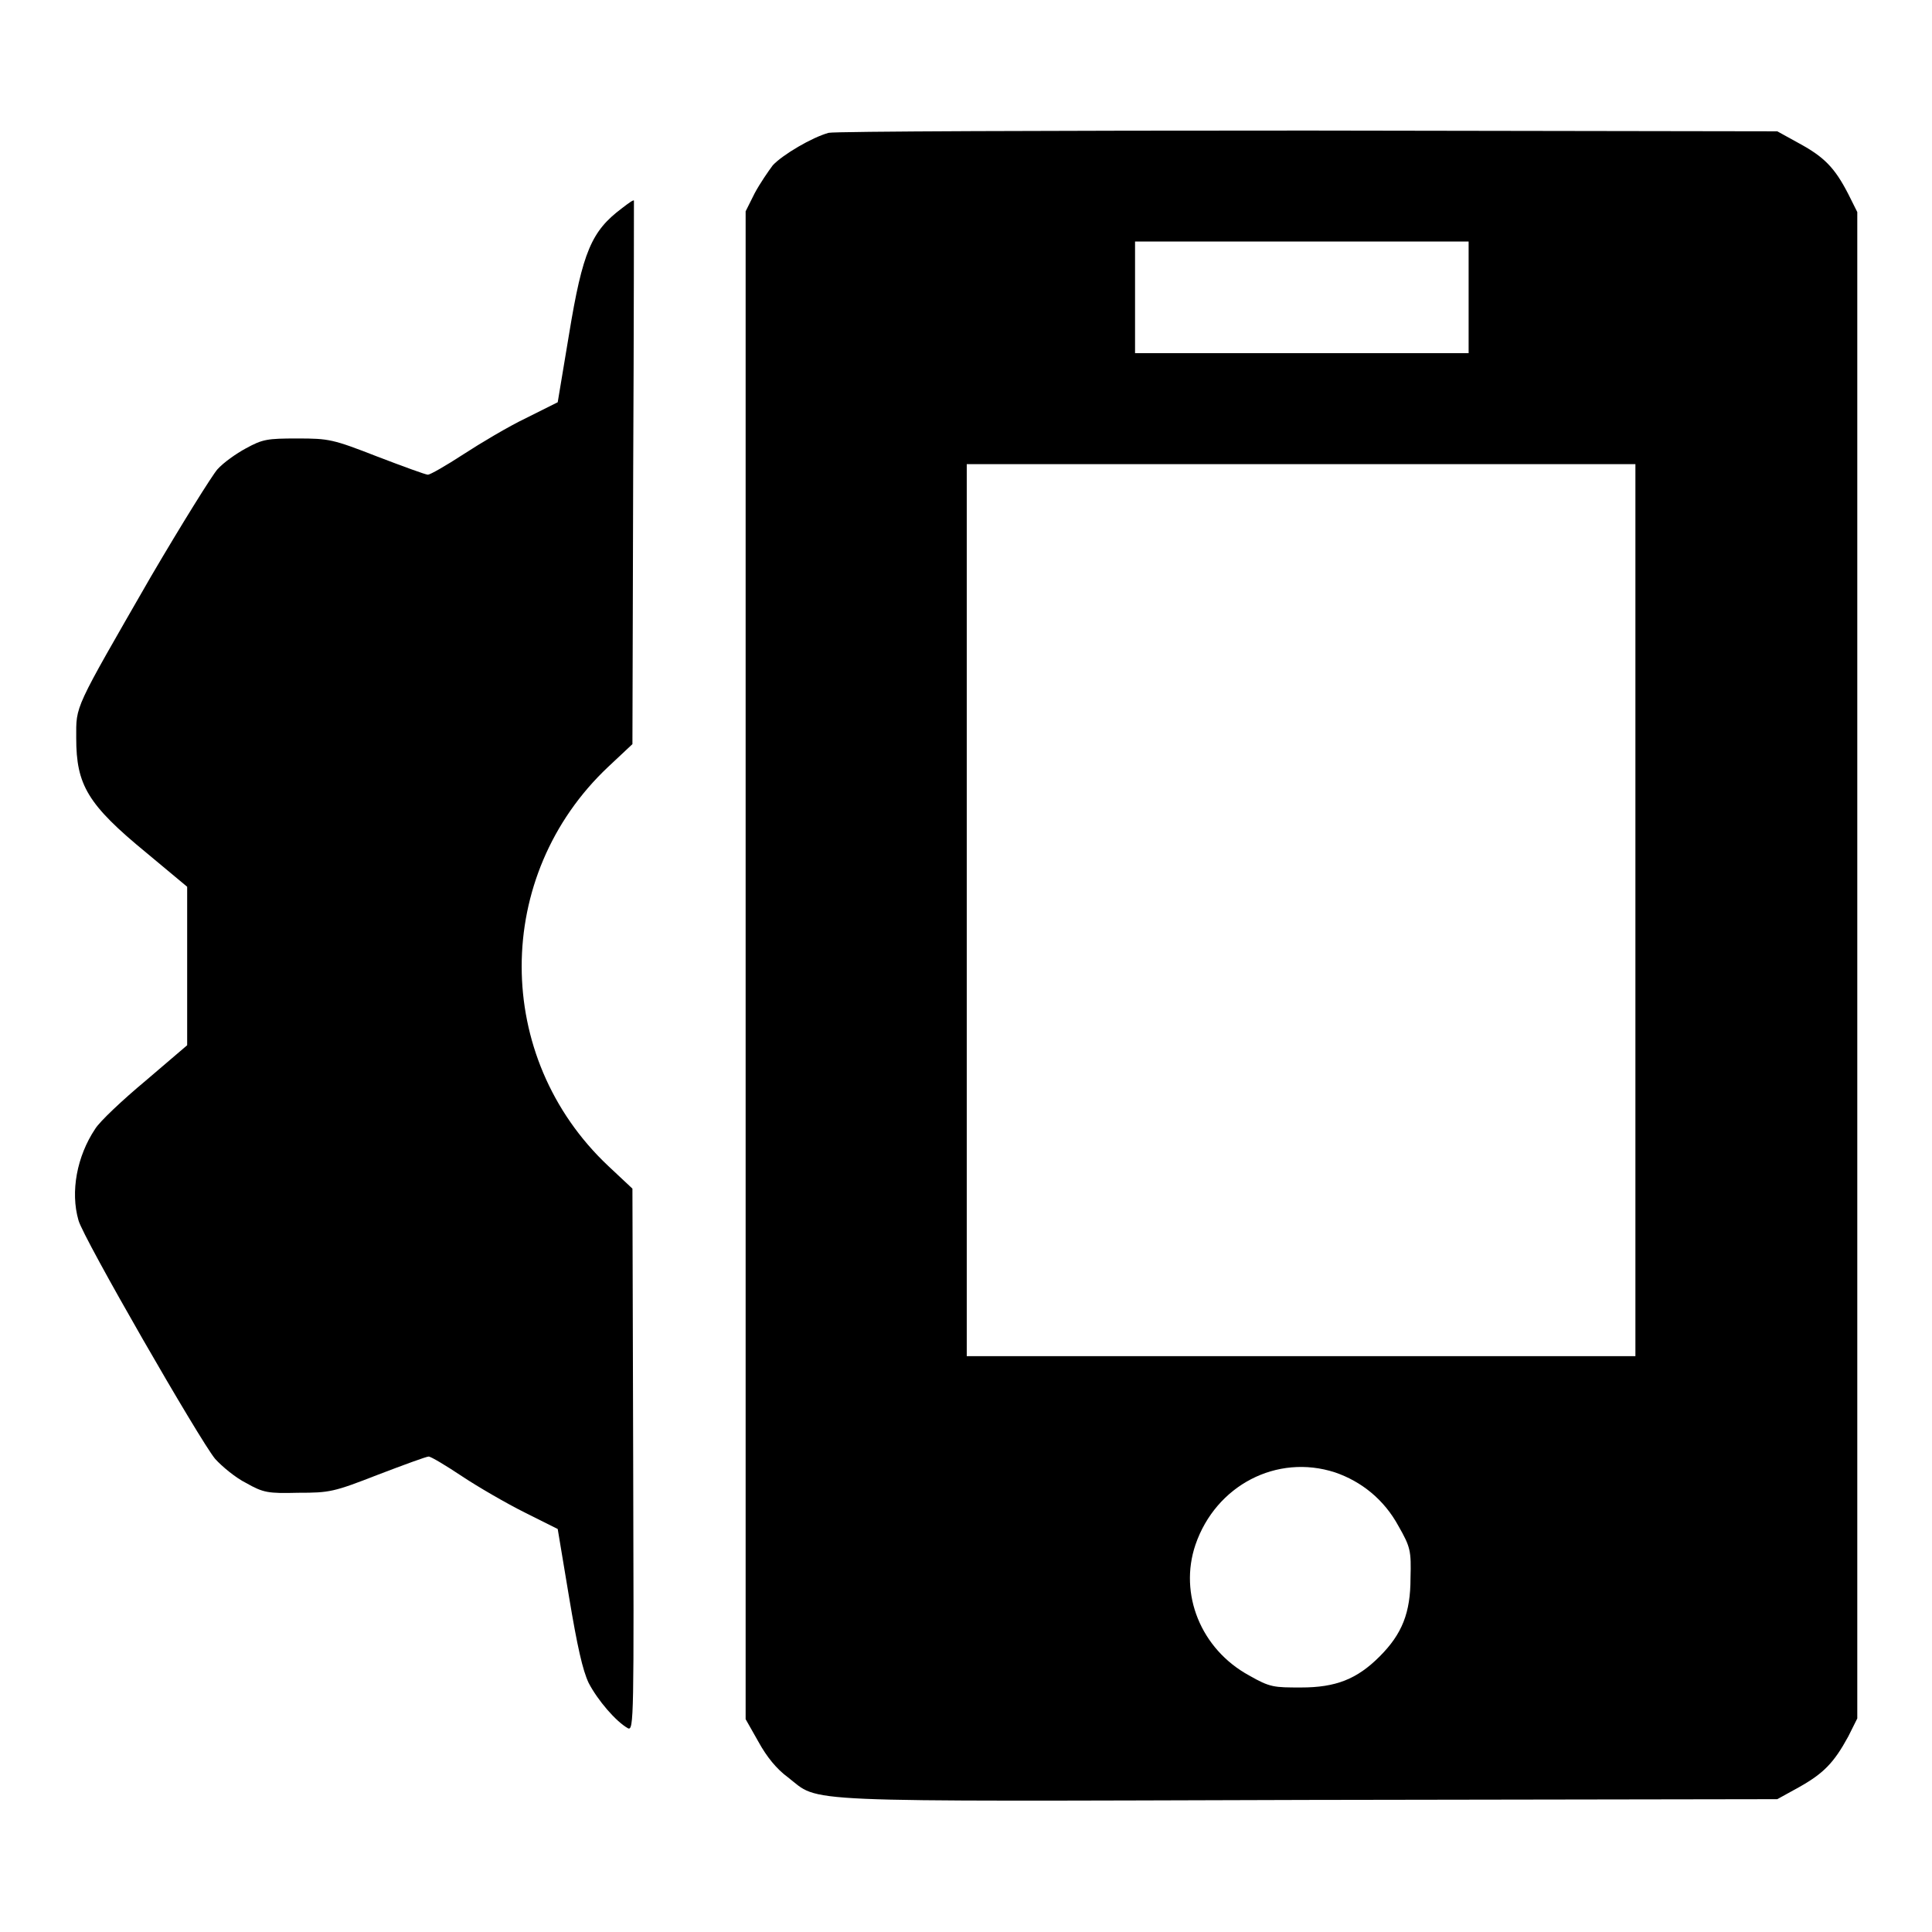<?xml version="1.0" encoding="utf-8"?>
<!-- Svg Vector Icons : http://www.onlinewebfonts.com/icon -->
<!DOCTYPE svg PUBLIC "-//W3C//DTD SVG 1.1//EN" "http://www.w3.org/Graphics/SVG/1.1/DTD/svg11.dtd">
<svg version="1.1" xmlns="http://www.w3.org/2000/svg" xmlns:xlink="http://www.w3.org/1999/xlink" x="0px" y="0px" viewBox="0 0 256 256" enable-background="new 0 0 256 256" xml:space="preserve">
<g><g><g><path fill="#000000" d="M109.8,17.6c-2.2,0.6-6.1,2.9-7.4,4.3c-0.6,0.8-1.7,2.4-2.4,3.7L98.8,28v99.9v99.9l1.7,3c1.1,2,2.4,3.6,3.9,4.7c4.4,3.4-0.2,3.2,69,3l62.1-0.1l2.9-1.6c3.2-1.8,4.6-3.2,6.5-6.7l1.2-2.4v-99.9V28.1l-1.2-2.4c-1.8-3.5-3.2-4.9-6.5-6.7l-2.9-1.6l-62.1-0.1C139.2,17.3,110.6,17.4,109.8,17.6z M194.6,39.4v7.4h-22.1h-22.1v-7.4V32h22.1h22.1V39.4z M216.7,120.6v59.1h-44.3h-44.3v-59.1V61.5h44.3h44.3L216.7,120.6L216.7,120.6z M176.9,195.1c3.5,1.2,6.5,3.6,8.4,7.1c1.6,2.8,1.7,3.3,1.6,6.9c0,4.6-1.1,7.4-4.1,10.4c-3,3-5.8,4.1-10.4,4.1c-3.6,0-4.1,0-6.9-1.6c-6.4-3.5-9.3-10.8-7.1-17.3C161.1,196.8,169.2,192.6,176.9,195.1z"/><path fill="#000000" d="M82.4,27.6c-4,3-5.2,5.7-7,16.7l-1.5,9l-4.2,2.1c-2.3,1.1-6,3.3-8.3,4.8c-2.3,1.5-4.4,2.7-4.7,2.7c-0.3,0-3.3-1.1-6.7-2.4c-5.9-2.3-6.4-2.4-10.6-2.4c-4,0-4.6,0.1-6.8,1.3c-1.3,0.7-3,1.9-3.8,2.8c-0.7,0.8-4.7,7.2-8.8,14.2c-10.3,17.9-9.9,17-9.9,21.4c0,6.2,1.5,8.8,9.3,15.2l5.4,4.5v10.5l0,10.5l-5.5,4.7c-3,2.5-6.1,5.4-6.7,6.4c-2.4,3.6-3.3,8.3-2.2,12.1c0.6,2.3,16.1,29.2,18.1,31.6c0.9,1,2.7,2.5,4.1,3.2c2.3,1.3,2.9,1.4,6.9,1.3c4.2,0,4.7-0.1,10.6-2.4c3.4-1.3,6.4-2.4,6.7-2.4c0.3,0,2.3,1.2,4.4,2.6c2.1,1.4,5.9,3.6,8.3,4.8l4.4,2.2l1.5,9c1.1,6.6,1.8,9.7,2.6,11.4c1.2,2.3,3.6,5.1,5.2,6c0.8,0.4,0.8-1.4,0.7-35.5l-0.1-36l-3.2-3c-15.3-14.4-15.3-38.5,0-52.9l3.2-3l0.1-36c0.1-19.8,0.1-36,0.1-36C84,26.4,83.3,26.9,82.4,27.6z"/></g></g></g>
</svg>